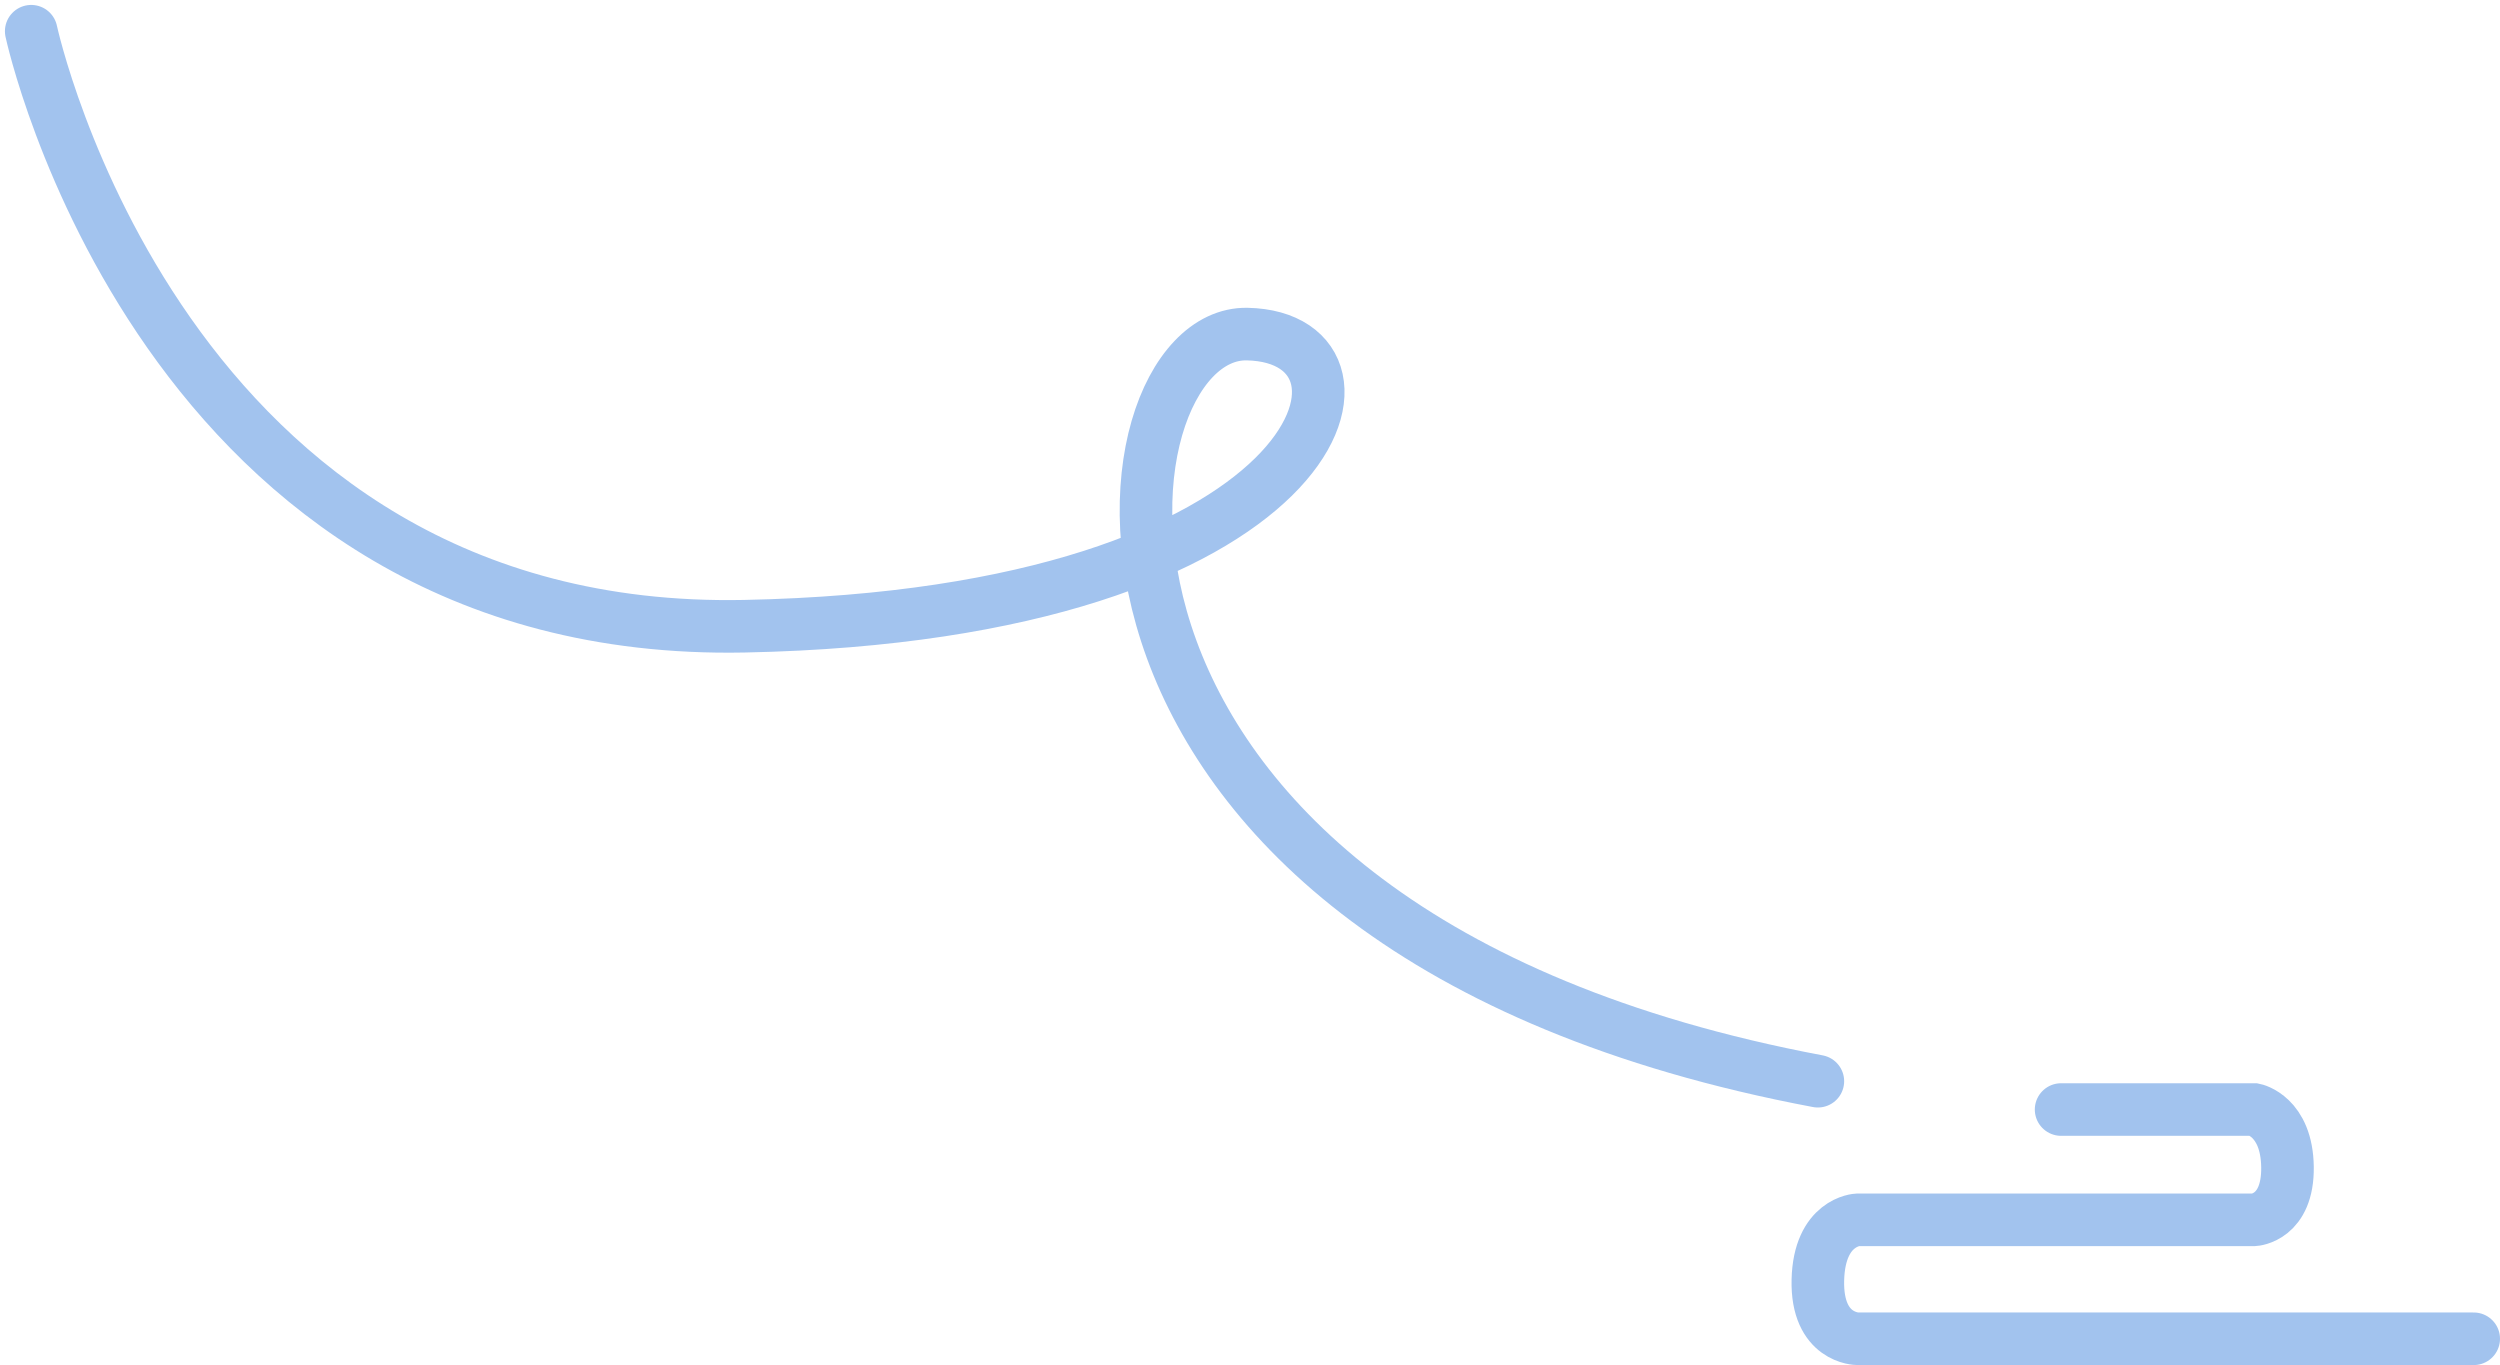 <svg xmlns="http://www.w3.org/2000/svg" width="237.735" height="129.808" viewBox="0 0 237.735 129.808">
  <g id="Group_9047" data-name="Group 9047" transform="translate(-108.701 -3232.031)">
    <path id="Path_24412" data-name="Path 24412" d="M4361-7254.176s12.359,57.69,67.83,56.581,62.737-27.481,47.8-27.78-22.28,56.625,54.27,71.047" transform="translate(-4249.331 10489.176)" fill="none" stroke="#a2c3ee" stroke-linecap="round" stroke-width="5"/>
    <path id="Path_24413" data-name="Path 24413" d="M4618.447-6257h18.364s3.1.626,3.165,5.468-3.165,5.019-3.165,5.019h-37.719s-3.646.16-3.775,5.736,3.775,5.576,3.775,5.576h58.592" transform="translate(-4313.748 9594.541)" fill="none" stroke="#a2c3ee" stroke-linecap="round" stroke-width="5"/>
  </g>
</svg>
